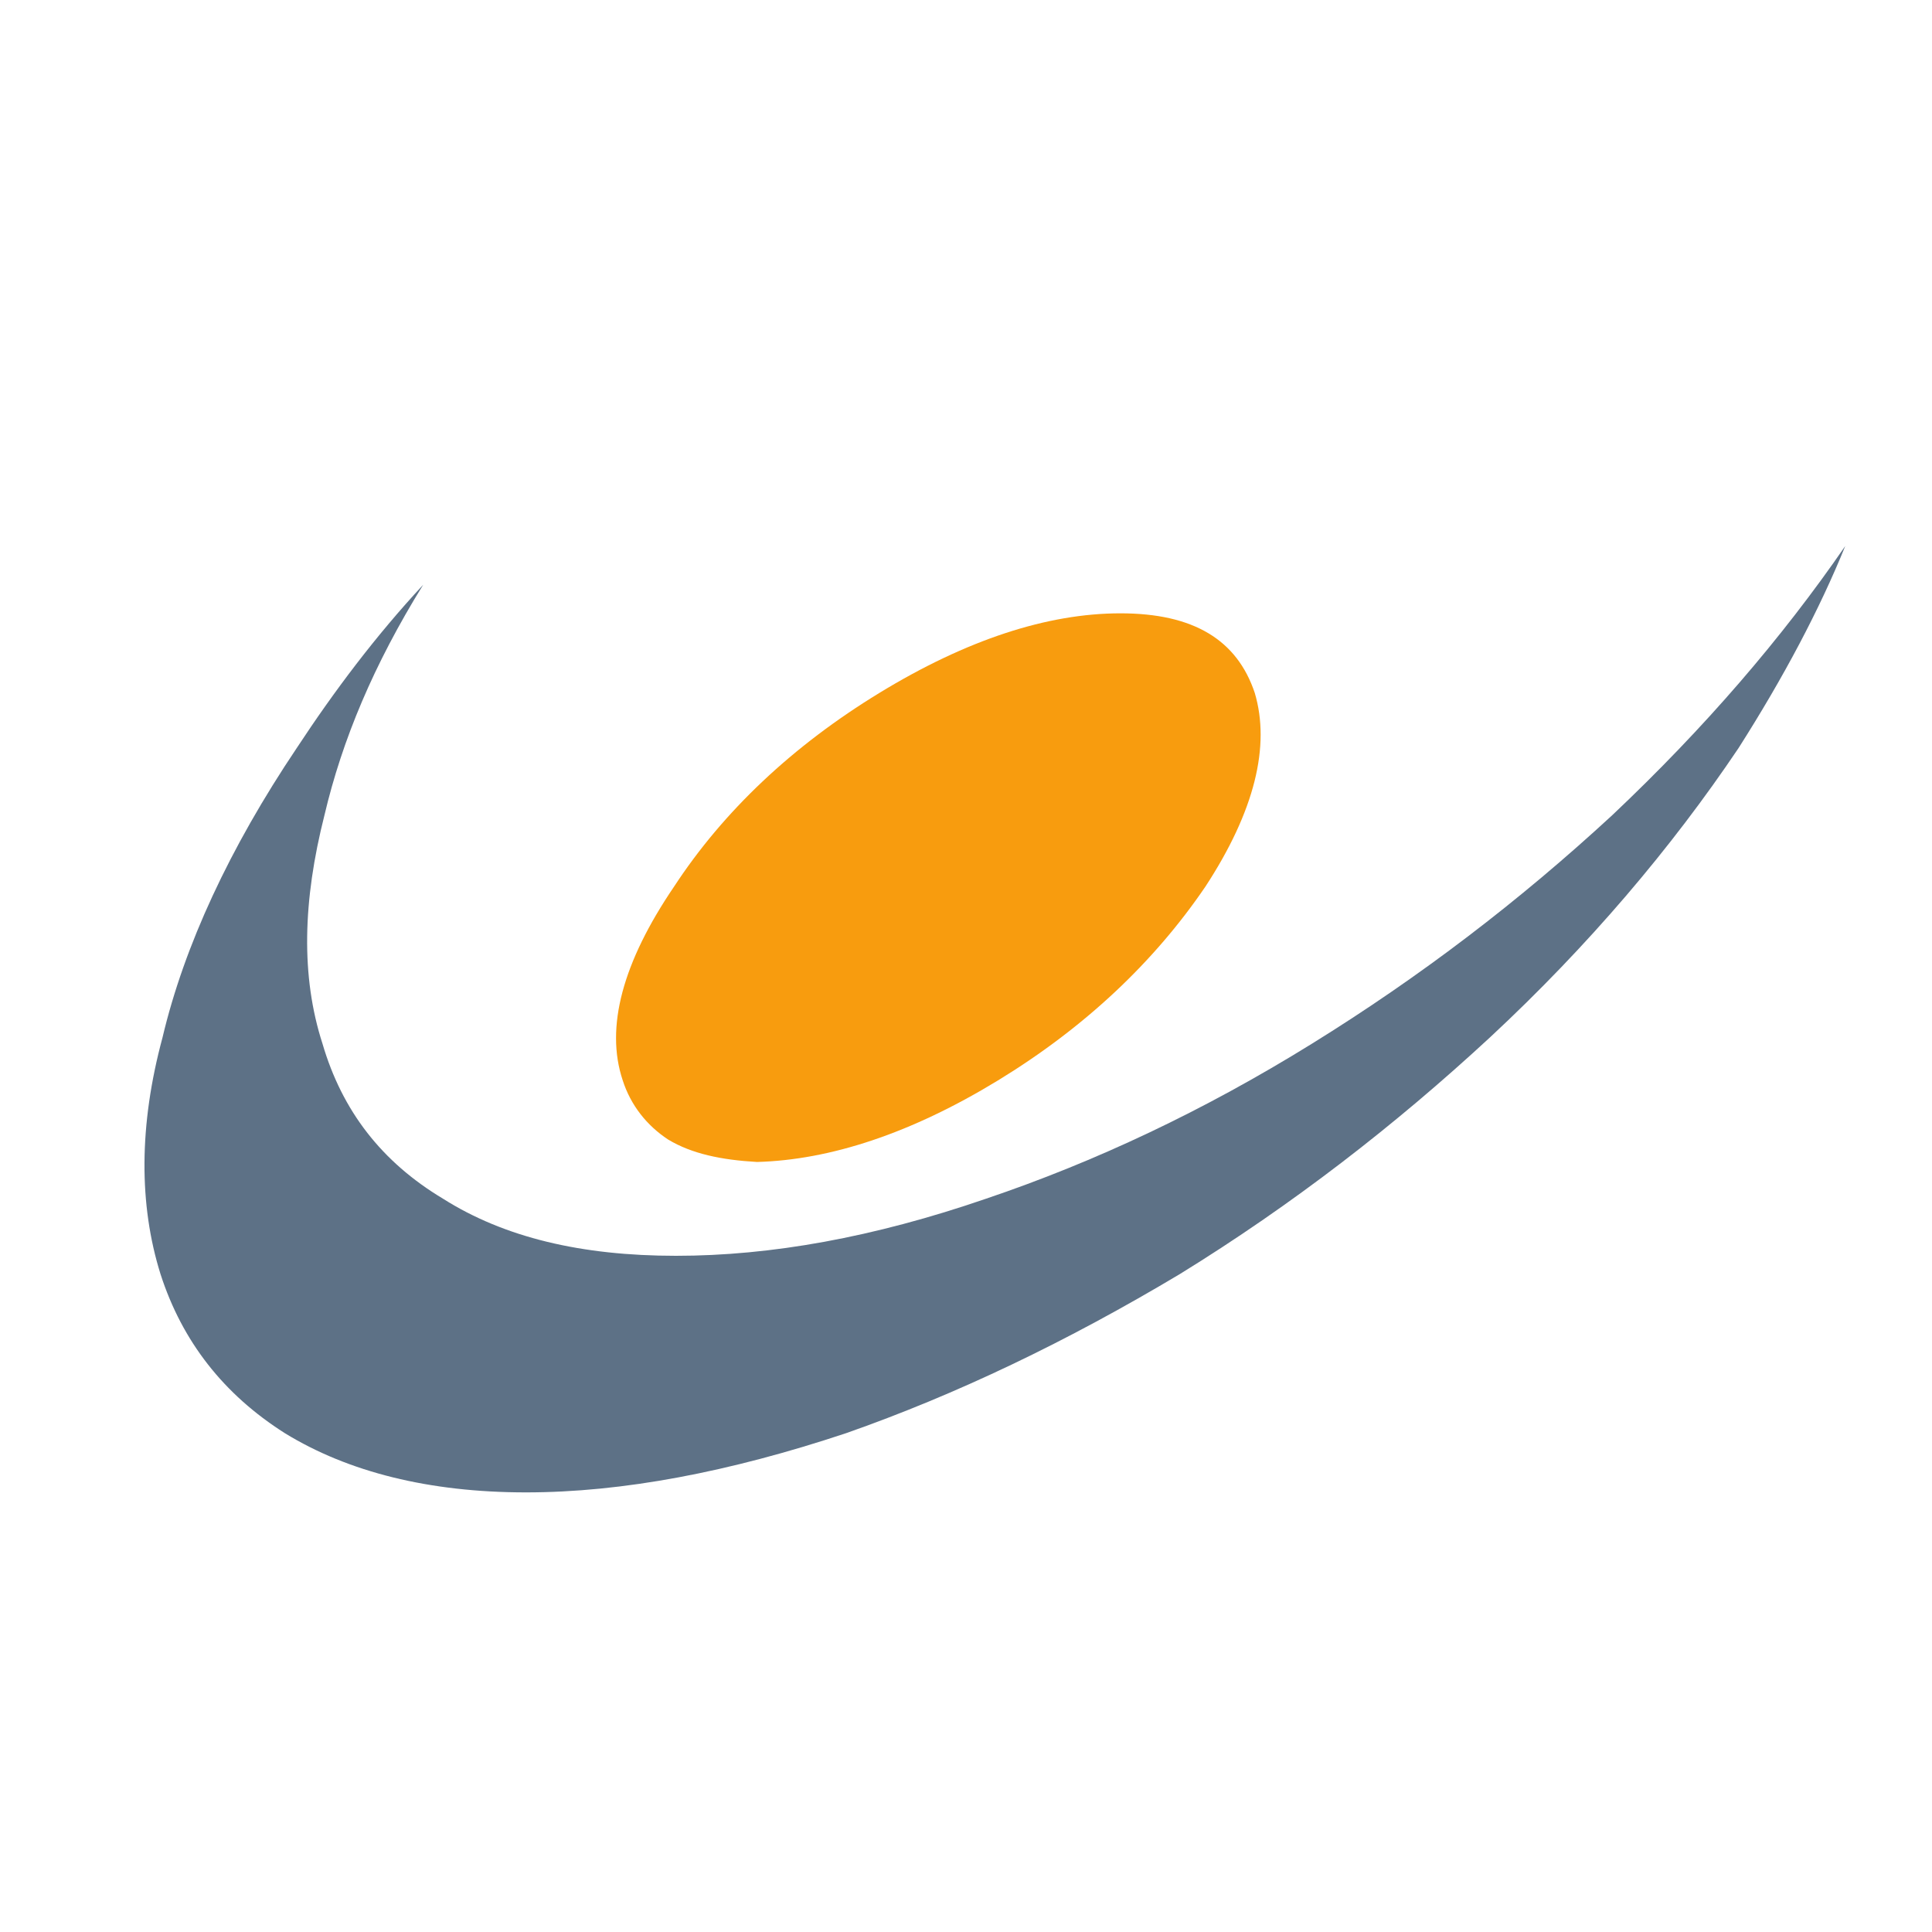 <svg version="1.2" width="46" height="46" viewBox="0 0 46 46" fill="white" xmlns="http://www.w3.org/2000/svg" baseProfile="tiny-ps">
<rect width="46" height="46" fill="white" />
<path d="M10.076 13.923C8.948 15.137 7.961 16.448 7.067 17.808C5.468 20.187 4.386 22.518 3.869 24.704C3.305 26.792 3.305 28.686 3.822 30.337C4.339 31.94 5.327 33.202 6.785 34.125C8.29 35.048 10.218 35.533 12.522 35.533C14.826 35.533 17.366 35.048 20.14 34.125C22.774 33.202 25.407 31.94 28.088 30.337C30.768 28.686 33.214 26.792 35.471 24.704C37.822 22.518 39.797 20.187 41.396 17.808C42.478 16.108 43.324 14.505 43.935 13C42.431 15.185 40.597 17.322 38.386 19.41C36.176 21.45 33.825 23.247 31.238 24.849C28.652 26.452 26.066 27.666 23.479 28.54C20.799 29.463 18.353 29.9 16.096 29.9C13.839 29.9 12.005 29.463 10.547 28.54C9.089 27.666 8.148 26.452 7.678 24.849C7.161 23.247 7.208 21.45 7.725 19.41C8.148 17.614 8.901 15.817 10.076 13.923Z" fill="#5D7186" />
<path d="M20.94 16.497C18.871 17.759 17.225 19.313 16.049 21.11C14.827 22.907 14.404 24.461 14.827 25.724C15.015 26.307 15.391 26.792 15.908 27.132C16.473 27.472 17.178 27.618 18.025 27.666C19.765 27.618 21.693 26.986 23.762 25.724C25.831 24.461 27.477 22.907 28.7 21.11C29.875 19.313 30.251 17.759 29.875 16.497C29.452 15.234 28.417 14.603 26.677 14.603C24.937 14.603 23.009 15.234 20.94 16.497Z" fill="#F89C0E" />
</svg>
